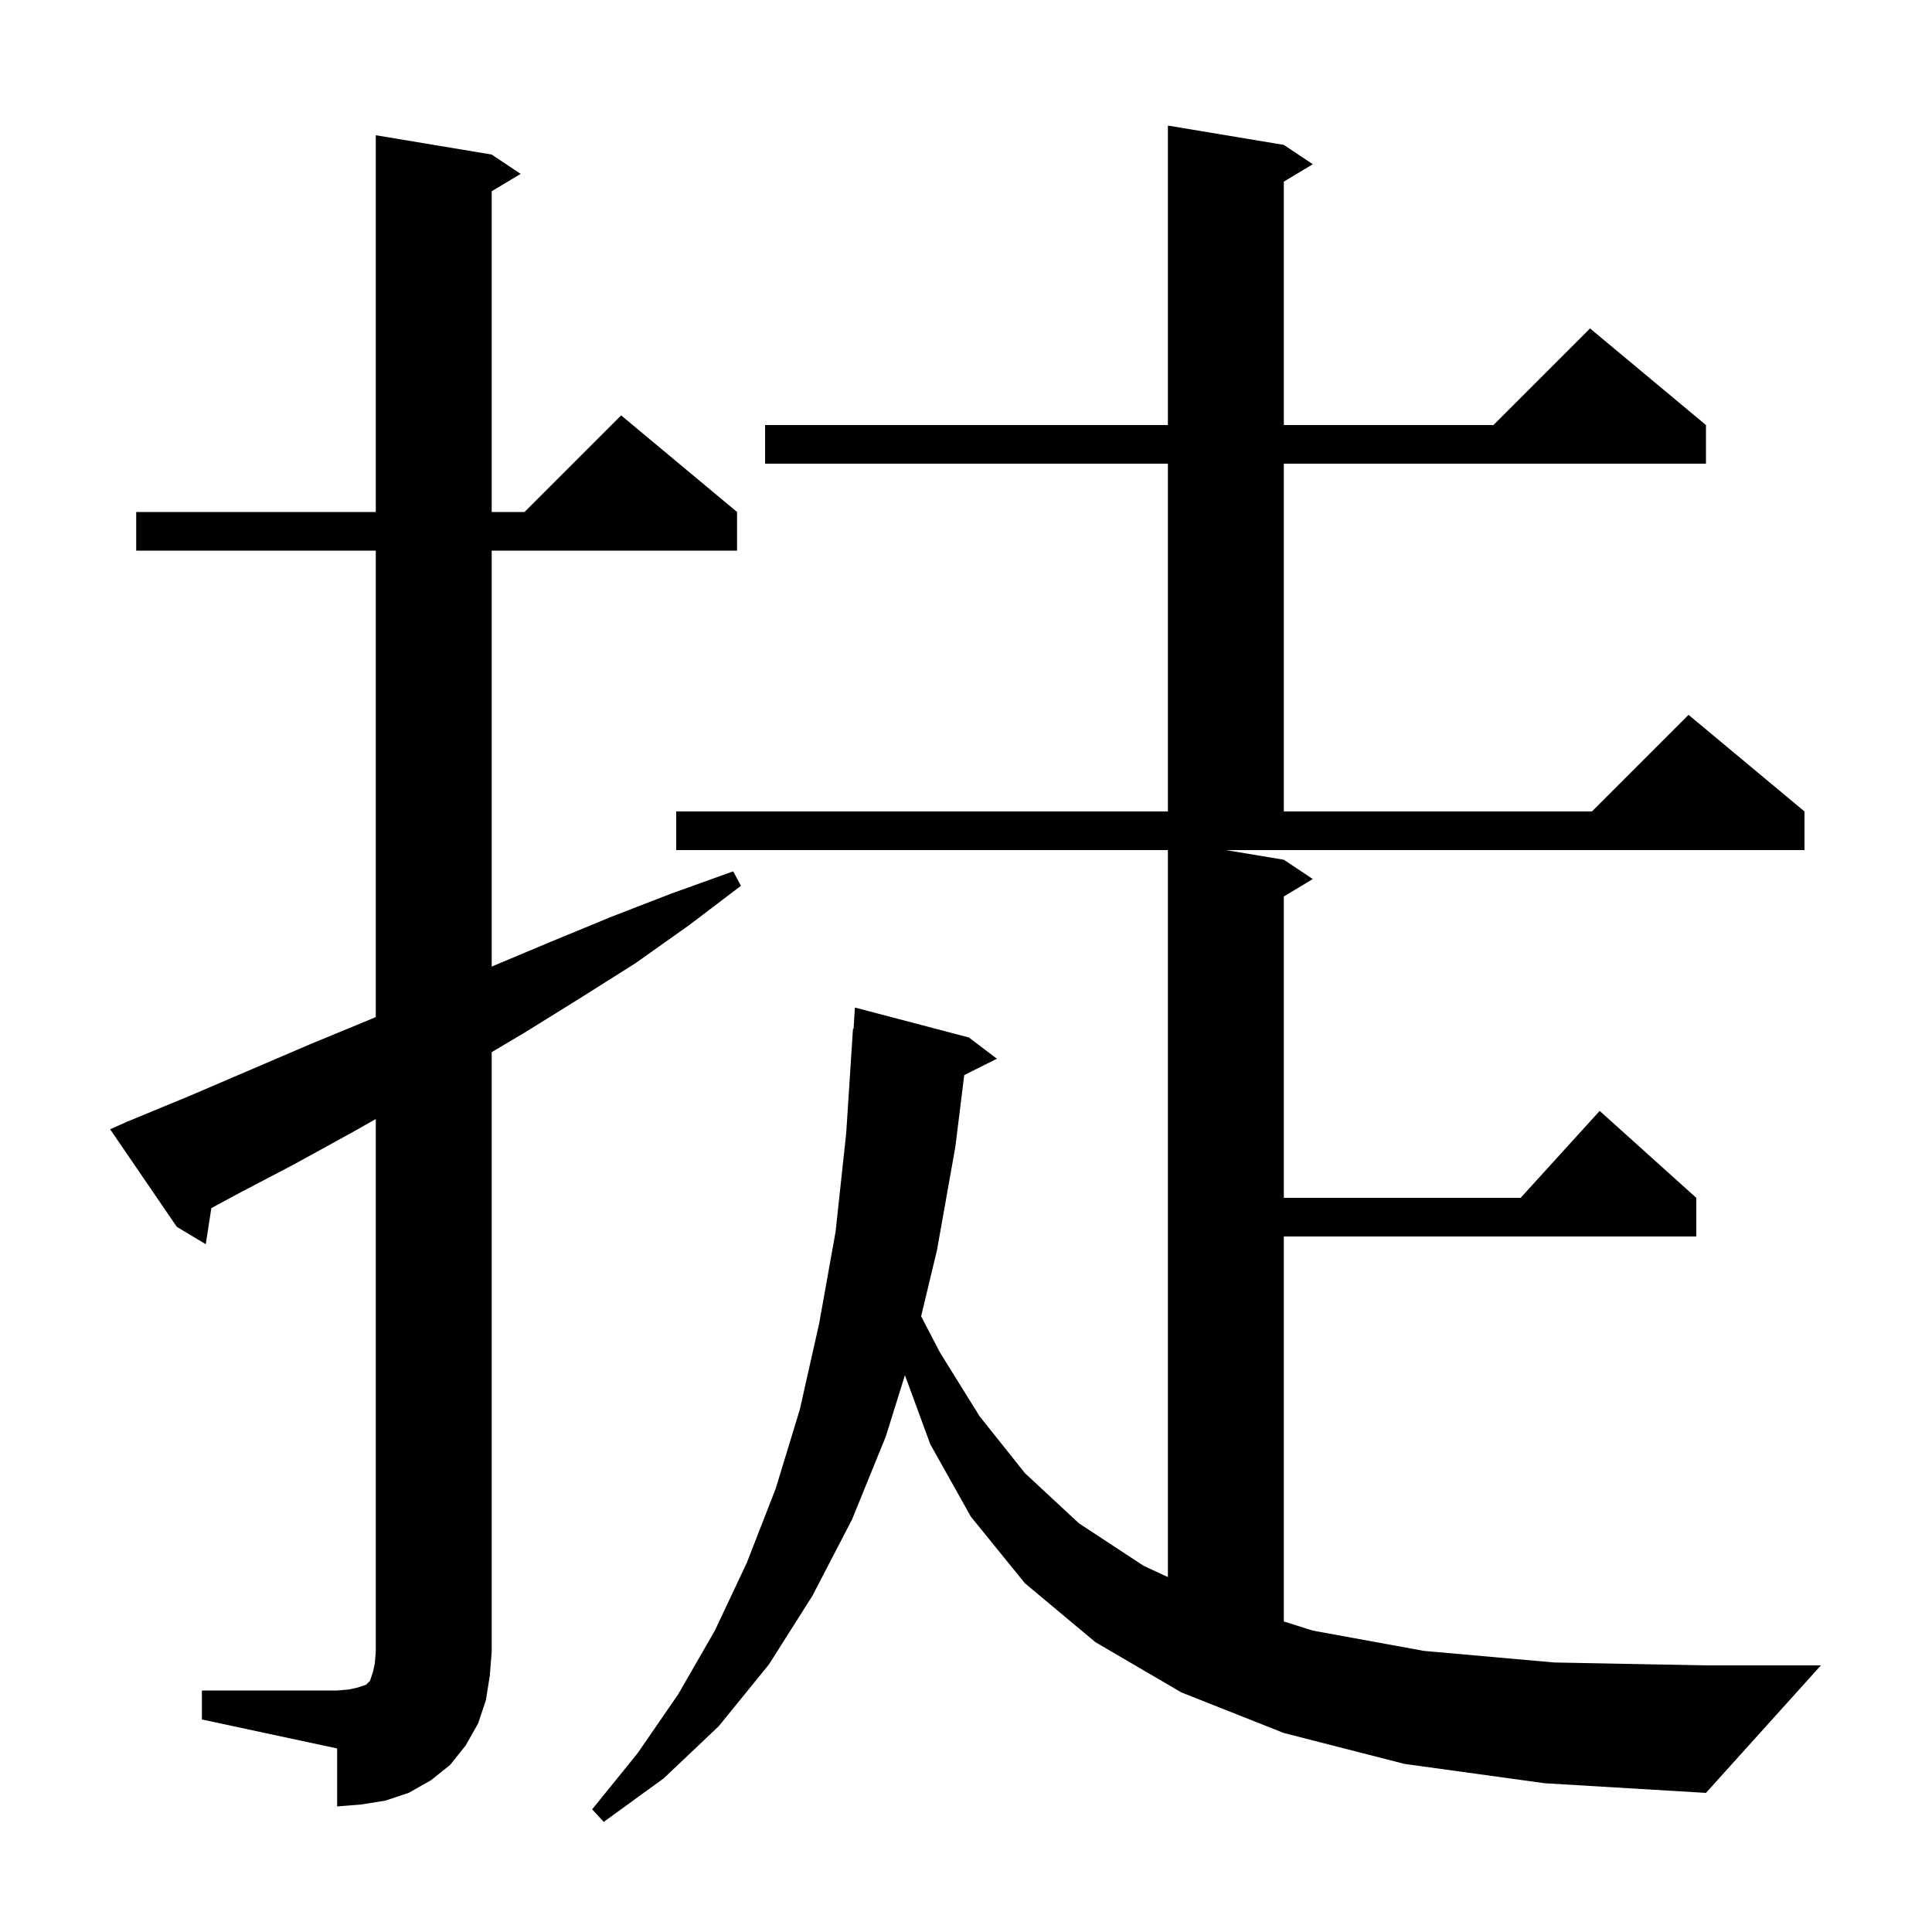 <svg xmlns="http://www.w3.org/2000/svg" xmlns:xlink="http://www.w3.org/1999/xlink" version="1.1" baseProfile="full" viewBox="0 0 200 200" width="200" height="200"><g fill="currentColor"><path d="M 145.4 182.6 L 132.9 179.4 L 122.3 175.2 L 113.4 170.0 L 106.1 163.9 L 100.5 157.0 L 96.3 149.5 L 93.678 142.357 L 91.7 148.7 L 88.2 157.3 L 84.1 165.2 L 79.6 172.3 L 74.4 178.7 L 68.7 184.1 L 62.5 188.6 L 61.3 187.3 L 66.0 181.5 L 70.2 175.4 L 74.0 168.8 L 77.3 161.8 L 80.3 154.1 L 82.8 145.9 L 84.8 137.0 L 86.5 127.5 L 87.6 117.3 L 88.3 106.5 L 88.362 106.505 L 88.5 104.3 L 100.3 107.4 L 103.2 109.6 L 99.818 111.291 L 98.9 118.7 L 97.0 129.4 L 95.353 136.261 L 97.3 140.0 L 101.4 146.6 L 106.1 152.5 L 111.7 157.7 L 118.4 162.1 L 120.9 163.256 L 120.9 88.0 L 70.0 88.0 L 70.0 84.0 L 120.9 84.0 L 120.9 48.0 L 79.2 48.0 L 79.2 44.0 L 120.9 44.0 L 120.9 13.0 L 132.9 15.0 L 135.9 17.0 L 132.9 18.8 L 132.9 44.0 L 154.6 44.0 L 164.6 34.0 L 176.6 44.0 L 176.6 48.0 L 132.9 48.0 L 132.9 84.0 L 164.8 84.0 L 174.8 74.0 L 186.8 84.0 L 186.8 88.0 L 126.9 88.0 L 132.9 89.0 L 135.9 91.0 L 132.9 92.8 L 132.9 124.0 L 157.418 124.0 L 165.6 115.0 L 175.6 124.0 L 175.6 128.0 L 132.9 128.0 L 132.9 167.853 L 135.9 168.8 L 147.4 170.9 L 160.9 172.1 L 176.6 172.4 L 188.5 172.4 L 176.6 185.6 L 159.9 184.6 Z M 20.9 175.0 L 34.9 175.0 L 36.1 174.9 L 37.0 174.7 L 37.9 174.4 L 38.3 174.0 L 38.6 173.1 L 38.8 172.2 L 38.9 171.0 L 38.9 115.84 L 36.5 117.2 L 30.5 120.5 L 24.4 123.7 L 21.879 125.064 L 21.3 128.8 L 18.3 127.0 L 11.4 116.9 L 13.2 116.1 L 19.5 113.5 L 32.1 108.1 L 38.4 105.5 L 38.9 105.282 L 38.9 57.0 L 14.1 57.0 L 14.1 53.0 L 38.9 53.0 L 38.9 14.0 L 50.9 16.0 L 53.9 18.0 L 50.9 19.8 L 50.9 53.0 L 54.3 53.0 L 64.3 43.0 L 76.3 53.0 L 76.3 57.0 L 50.9 57.0 L 50.9 100.058 L 57.0 97.5 L 63.3 94.9 L 69.5 92.5 L 75.9 90.2 L 76.7 91.7 L 71.3 95.8 L 65.8 99.7 L 60.1 103.3 L 54.3 106.9 L 50.9 108.917 L 50.9 171.0 L 50.7 173.5 L 50.3 176.0 L 49.5 178.4 L 48.2 180.7 L 46.6 182.7 L 44.6 184.3 L 42.3 185.6 L 39.9 186.4 L 37.4 186.8 L 34.9 187.0 L 34.9 181.0 L 20.9 178.0 Z "/></g></svg>